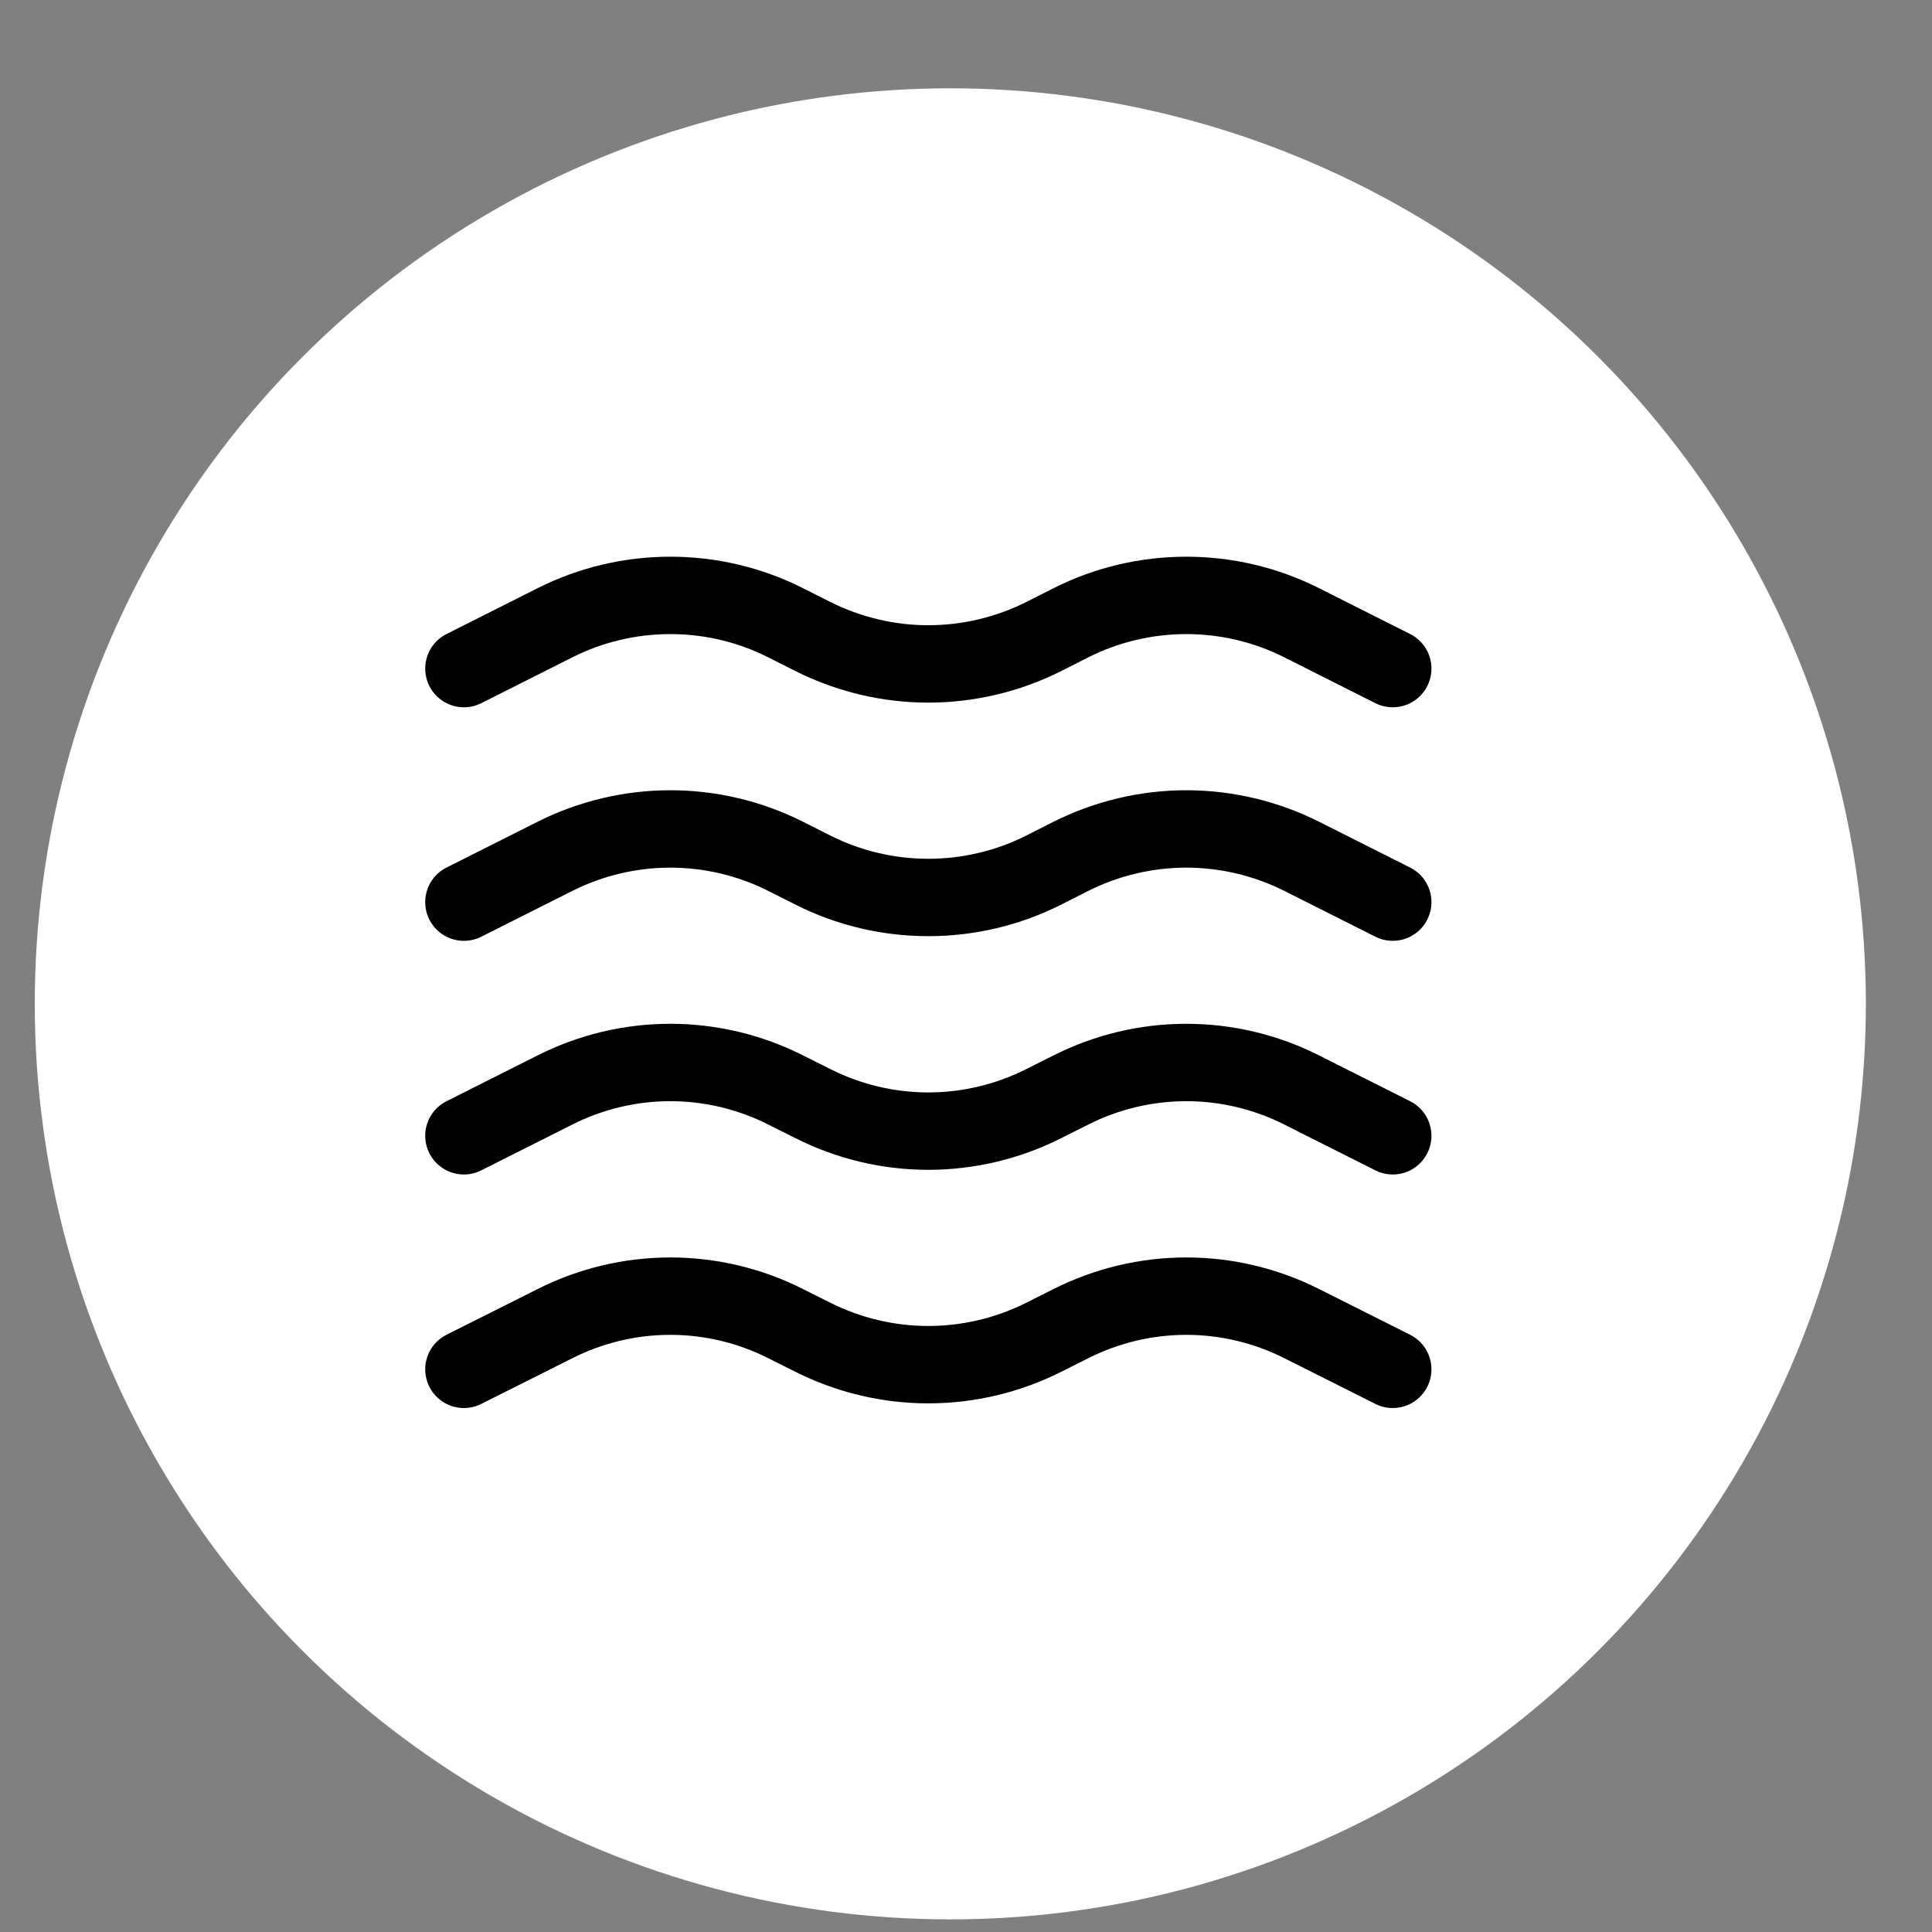 <?xml version="1.0" encoding="UTF-8"?> <svg xmlns="http://www.w3.org/2000/svg" width="17" height="17" viewBox="0 0 17 17" fill="none"><rect x="0" y="0" width="17" height="17" fill="#808080" stroke="none"/><circle cx="8.362" cy="8.833" r="8.056" fill="white"></circle><path d="M4.082 5.883L4.883 5.48C5.198 5.321 5.546 5.239 5.898 5.239C6.251 5.239 6.599 5.321 6.913 5.48L7.153 5.601C7.468 5.759 7.816 5.842 8.168 5.842C8.521 5.842 8.869 5.759 9.184 5.601L9.423 5.48C9.738 5.321 10.086 5.239 10.439 5.239C10.791 5.239 11.139 5.321 11.454 5.48L12.255 5.883M4.082 7.938L4.883 7.535C5.198 7.377 5.546 7.294 5.898 7.294C6.251 7.294 6.599 7.377 6.913 7.535L7.153 7.656C7.468 7.815 7.816 7.897 8.168 7.897C8.521 7.897 8.869 7.815 9.184 7.656L9.423 7.535C9.738 7.377 10.086 7.294 10.439 7.294C10.791 7.294 11.139 7.377 11.454 7.535L12.255 7.938M4.082 9.994L4.883 9.591C5.198 9.432 5.546 9.349 5.898 9.349C6.251 9.349 6.599 9.432 6.913 9.591L7.153 9.711C7.468 9.87 7.816 9.953 8.168 9.953C8.521 9.953 8.869 9.87 9.184 9.711L9.423 9.591C9.738 9.432 10.086 9.349 10.439 9.349C10.791 9.349 11.139 9.432 11.454 9.591L12.255 9.994M4.082 12.049L4.883 11.647C5.198 11.488 5.546 11.405 5.898 11.405C6.251 11.405 6.599 11.488 6.913 11.647L7.153 11.767C7.468 11.925 7.816 12.008 8.168 12.008C8.521 12.008 8.869 11.925 9.184 11.767L9.423 11.647C9.738 11.488 10.086 11.405 10.439 11.405C10.791 11.405 11.139 11.488 11.454 11.647L12.255 12.049" stroke="black" stroke-width="0.681" stroke-linecap="round" stroke-linejoin="round"></path></svg> 